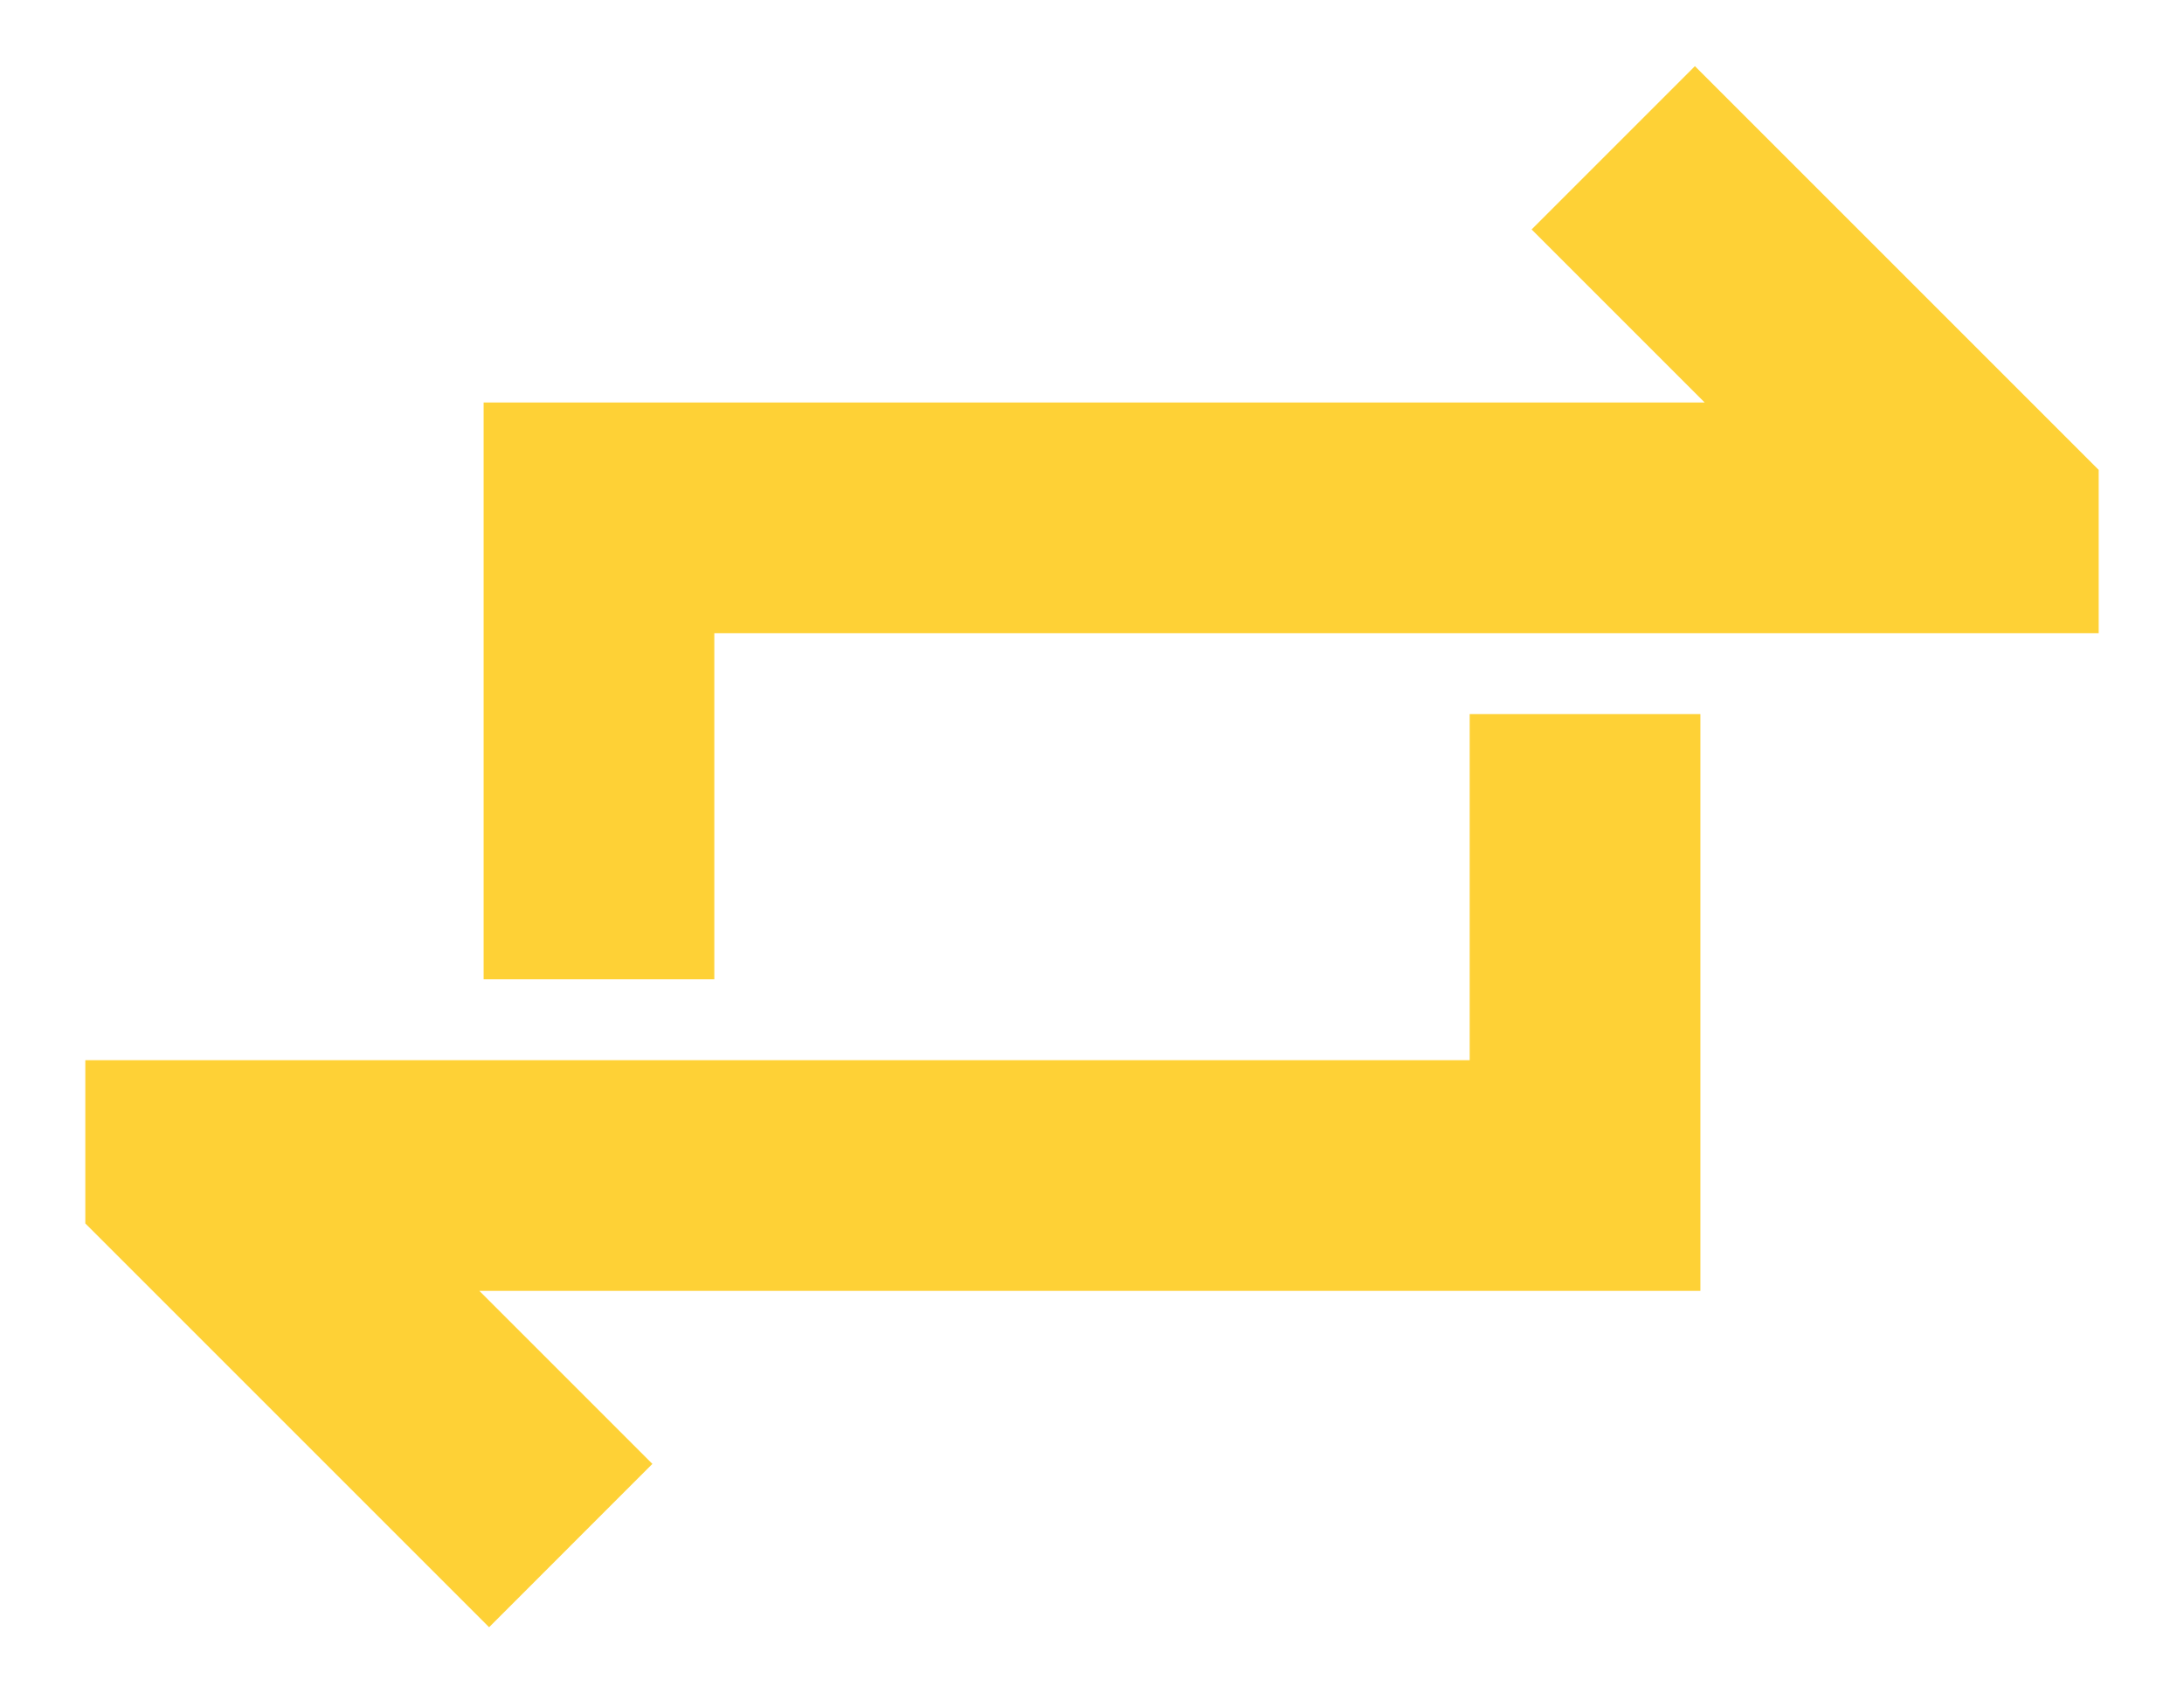 <?xml version="1.0" encoding="UTF-8"?><svg id="a" xmlns="http://www.w3.org/2000/svg" viewBox="0 0 512 396.98"><style>.cls-1{fill:#fed136;}</style><polygon class="cls-1" points="113.37 202.54 113.37 229.58 167.46 229.58 167.46 202.54 167.46 148.45 464.96 148.45 492 148.45 492 110.16 484.06 102.22 416.44 34.61 397.34 15.51 359.06 53.79 378.16 72.89 399.63 94.36 140.42 94.36 113.37 94.36 113.37 121.4 113.37 202.54"/><polygon class="cls-1" points="398.63 194.45 398.63 167.4 344.54 167.4 344.54 194.45 344.54 248.54 47.04 248.54 20 248.54 20 286.82 27.94 294.76 95.56 362.38 114.66 381.48 152.94 343.19 133.84 324.09 112.37 302.62 371.58 302.62 398.63 302.62 398.63 275.58 398.63 194.45"/></svg>